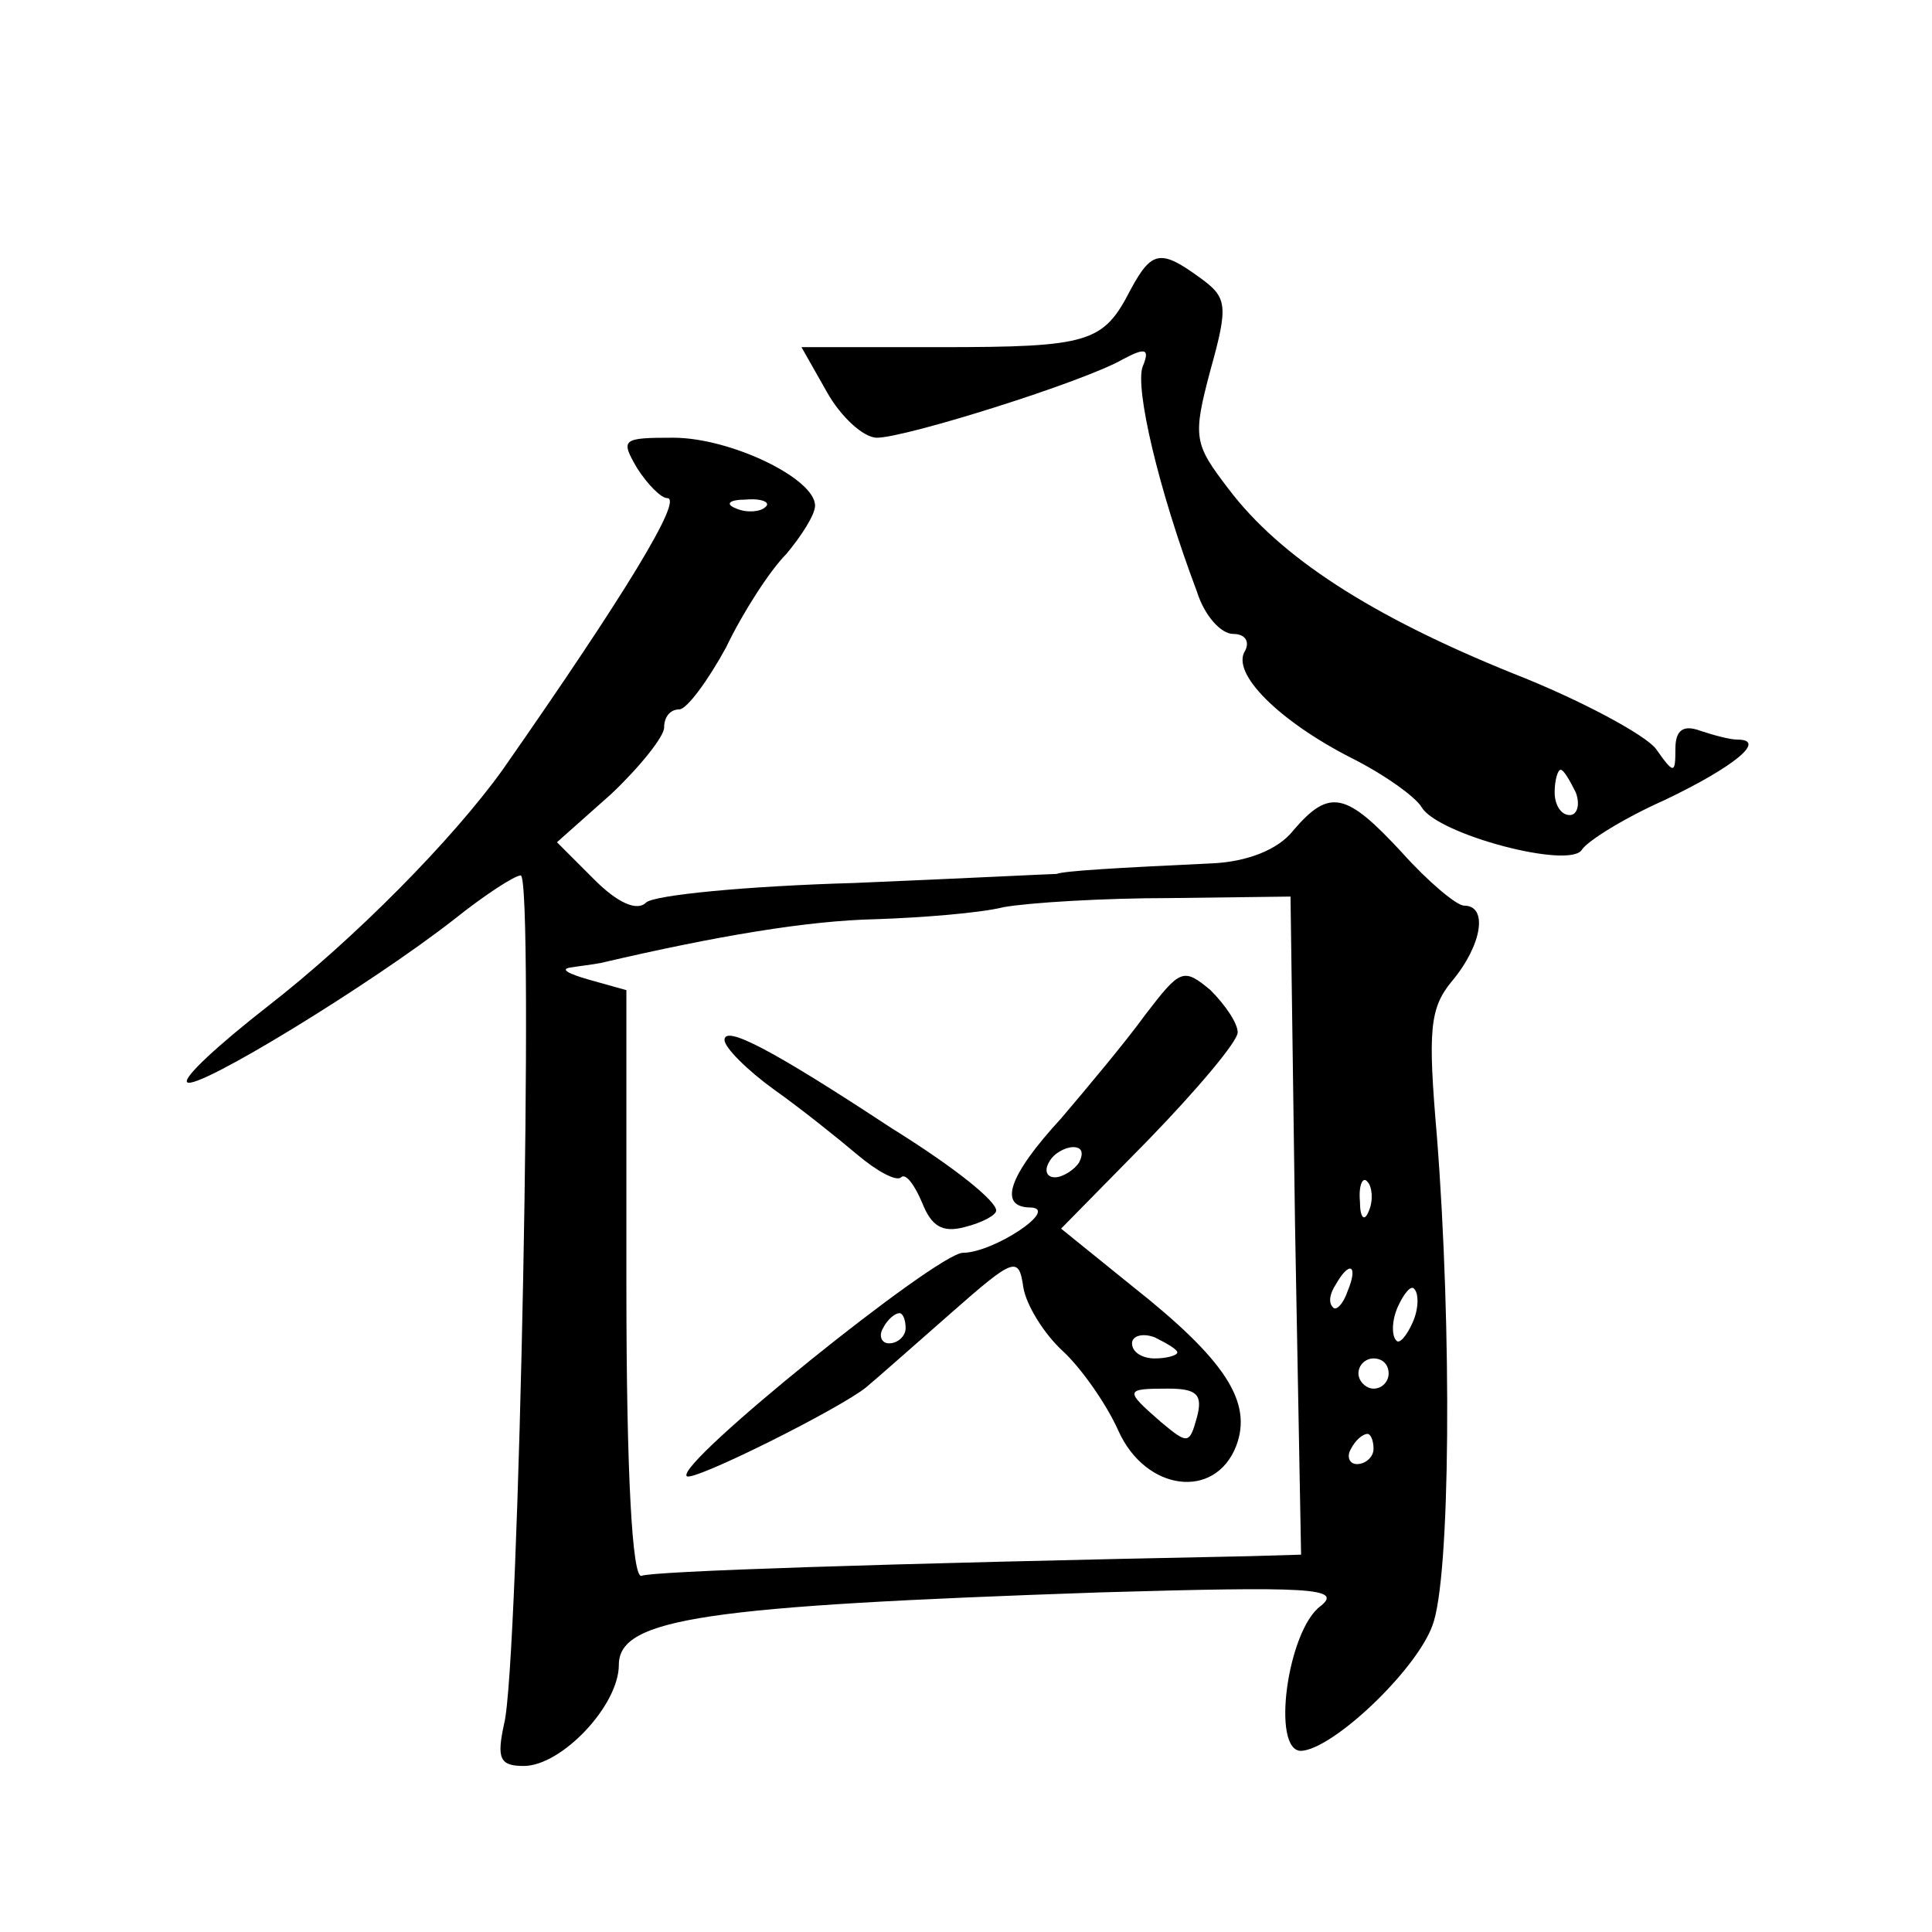 <?xml version="1.0" standalone="no"?>
<!DOCTYPE svg PUBLIC "-//W3C//DTD SVG 20010904//EN"
 "http://www.w3.org/TR/2001/REC-SVG-20010904/DTD/svg10.dtd">
<svg version="1.0" xmlns="http://www.w3.org/2000/svg"
 width="128pt" height="128pt" viewBox="0 0 128 128"
 preserveAspectRatio="xMidYMid meet">
<g transform="translate(0,128) scale(0.1,-0.1)"
fill="#0" stroke="none">
<path d="M749 1088 c-18 -35 -27 -38 -126 -38 l-92 0 17 -30 c9 -16 24 -30 33 -30
19 0 137 37 163 52 15 8 18 7 13 -5 -5 -14 10 -80 36 -149 5 -16 16 -28 24 -28
8 0 11 -5 8 -11 -10 -15 23 -47 70 -71 22 -11 43 -26 47 -33 11 -18 98 -41 106
-28 4 6 28 21 55 33 46 22 68 40 48 40 -5 0 -16 3 -25 6 -11 4 -16 0 -16 -12 0
-17 -1 -17 -13 0 -7 9 -49 32 -95 50 -94 38 -154 77 -188 122 -23 30 -24 34 -12
79 12 43 11 48 -7 61 -26 19 -32 18 -46 -8z m295 -333 c3 -8 1 -15 -4 -15 -6 0
-10 7 -10 15 0 8 2 15 4 15 2 0 6 -7 10 -15z M422 970 c7 -11 16 -20 20 -20 11
0 -28 -64 -109 -180 -33 -46 -98 -112 -156 -157 -32 -25 -56 -47 -53 -50 6 -6 122
65 177 108 20 16 40 29 44 29 9 0 -1 -523 -11 -562 -5 -23 -3 -28 13 -28 25 0 63
40 63 67 0 31 58 39 319 48 138 4 161 3 146 -9 -22 -16 -33 -96 -13 -96 21 1 76
53 87 83 12 31 13 196 3 324 -6 70 -5 85 10 103 20 24 24 50 8 50 -5 0 -24 16 -41
35 -37 40 -48 43 -72 15 -10 -13 -31 -21 -54 -22 -64 -3 -98 -5 -103 -7 -3 0 -63
-3 -134 -6 -71 -2 -133 -8 -138 -13 -6 -6 -19 0 -34 15 l-25 25 36 32 c19 18 35
38 35 44 0 7 4 12 10 12 5 0 19 19 31 41 11 23 29 51 40 62 10 12 19 26 19 32 0
18 -56 45 -94 45 -34 0 -35 -1 -24 -20z m85 -26 c-3 -3 -12 -4 -19 -1 -8 3 -5 6
6 6 11 1 17 -2 13 -5z m351 -476 l4 -218 -34 -1 c-250 -5 -395 -10 -403 -13 -6
-2 -10 66 -10 192 l0 196 -25 7 c-14 4 -19 7 -12 8 6 1 15 2 20 3 77 18 137 28
182 29 30 1 69 4 85 8 17 3 66 6 110 6 l80 1 3 -218z m49 10 c-3 -8 -6 -5 -6 6
-1 11 2 17 5 13 3 -3 4 -12 1 -19z m-14 -53 c-3 -9 -8 -14 -10 -11 -3 3 -2 9 2
15 9 16 15 13 8 -4z m43 -21 c-4 -9 -9 -15 -11 -12 -3 3 -3 13 1 22 4 9 9 15 11
12 3 -3 3 -13 -1 -22z m-16 -34 c0 -5 -4 -10 -10 -10 -5 0 -10 5 -10 10 0 6 5 10
10 10 6 0 10 -4 10 -10z m-10 -50 c0 -5 -5 -10 -11 -10 -5 0 -7 5 -4 10 3 6 8 10
11 10 2 0 4 -4 4 -10z M759 608 c-13 -18 -39 -49 -56 -69 -35 -38 -42 -59 -20 -59
19 -1 -25 -30 -45 -30 -17 0 -191 -140 -183 -148 4 -4 102 45 119 59 6 5 31 27
56 49 42 37 45 38 48 17 2 -12 14 -31 26 -42 12 -11 29 -35 37 -53 18 -40 64 -46
78 -10 11 29 -7 57 -69 106 l-47 38 58 59 c32 33 59 65 59 71 0 6 -8 18 -18 28
-18 15 -20 14 -43 -16z m-44 -98 c-3 -5 -11 -10 -16 -10 -6 0 -7 5 -4 10 3 6 11
10 16 10 6 0 7 -4 4 -10z m-115 -110 c0 -5 -5 -10 -11 -10 -5 0 -7 5 -4 10 3 6
8 10 11 10 2 0 4 -4 4 -10z m180 -16 c0 -2 -7 -4 -15 -4 -8 0 -15 4 -15 10 0 5
7 7 15 4 8 -4 15 -8 15 -10z m13 -43 c-5 -18 -6 -18 -24 -3 -24 21 -24 22 5 22
19 0 23 -4 19 -19z M480 591 c0 -5 15 -20 33 -33 17 -12 42 -32 55 -43 13 -11 26
-18 29 -15 3 3 9 -5 14 -17 6 -15 13 -20 28 -16 12 3 21 8 21 11 0 6 -25 27 -70
55 -79 52 -110 68 -110 58z"/>
</g>
</svg>
